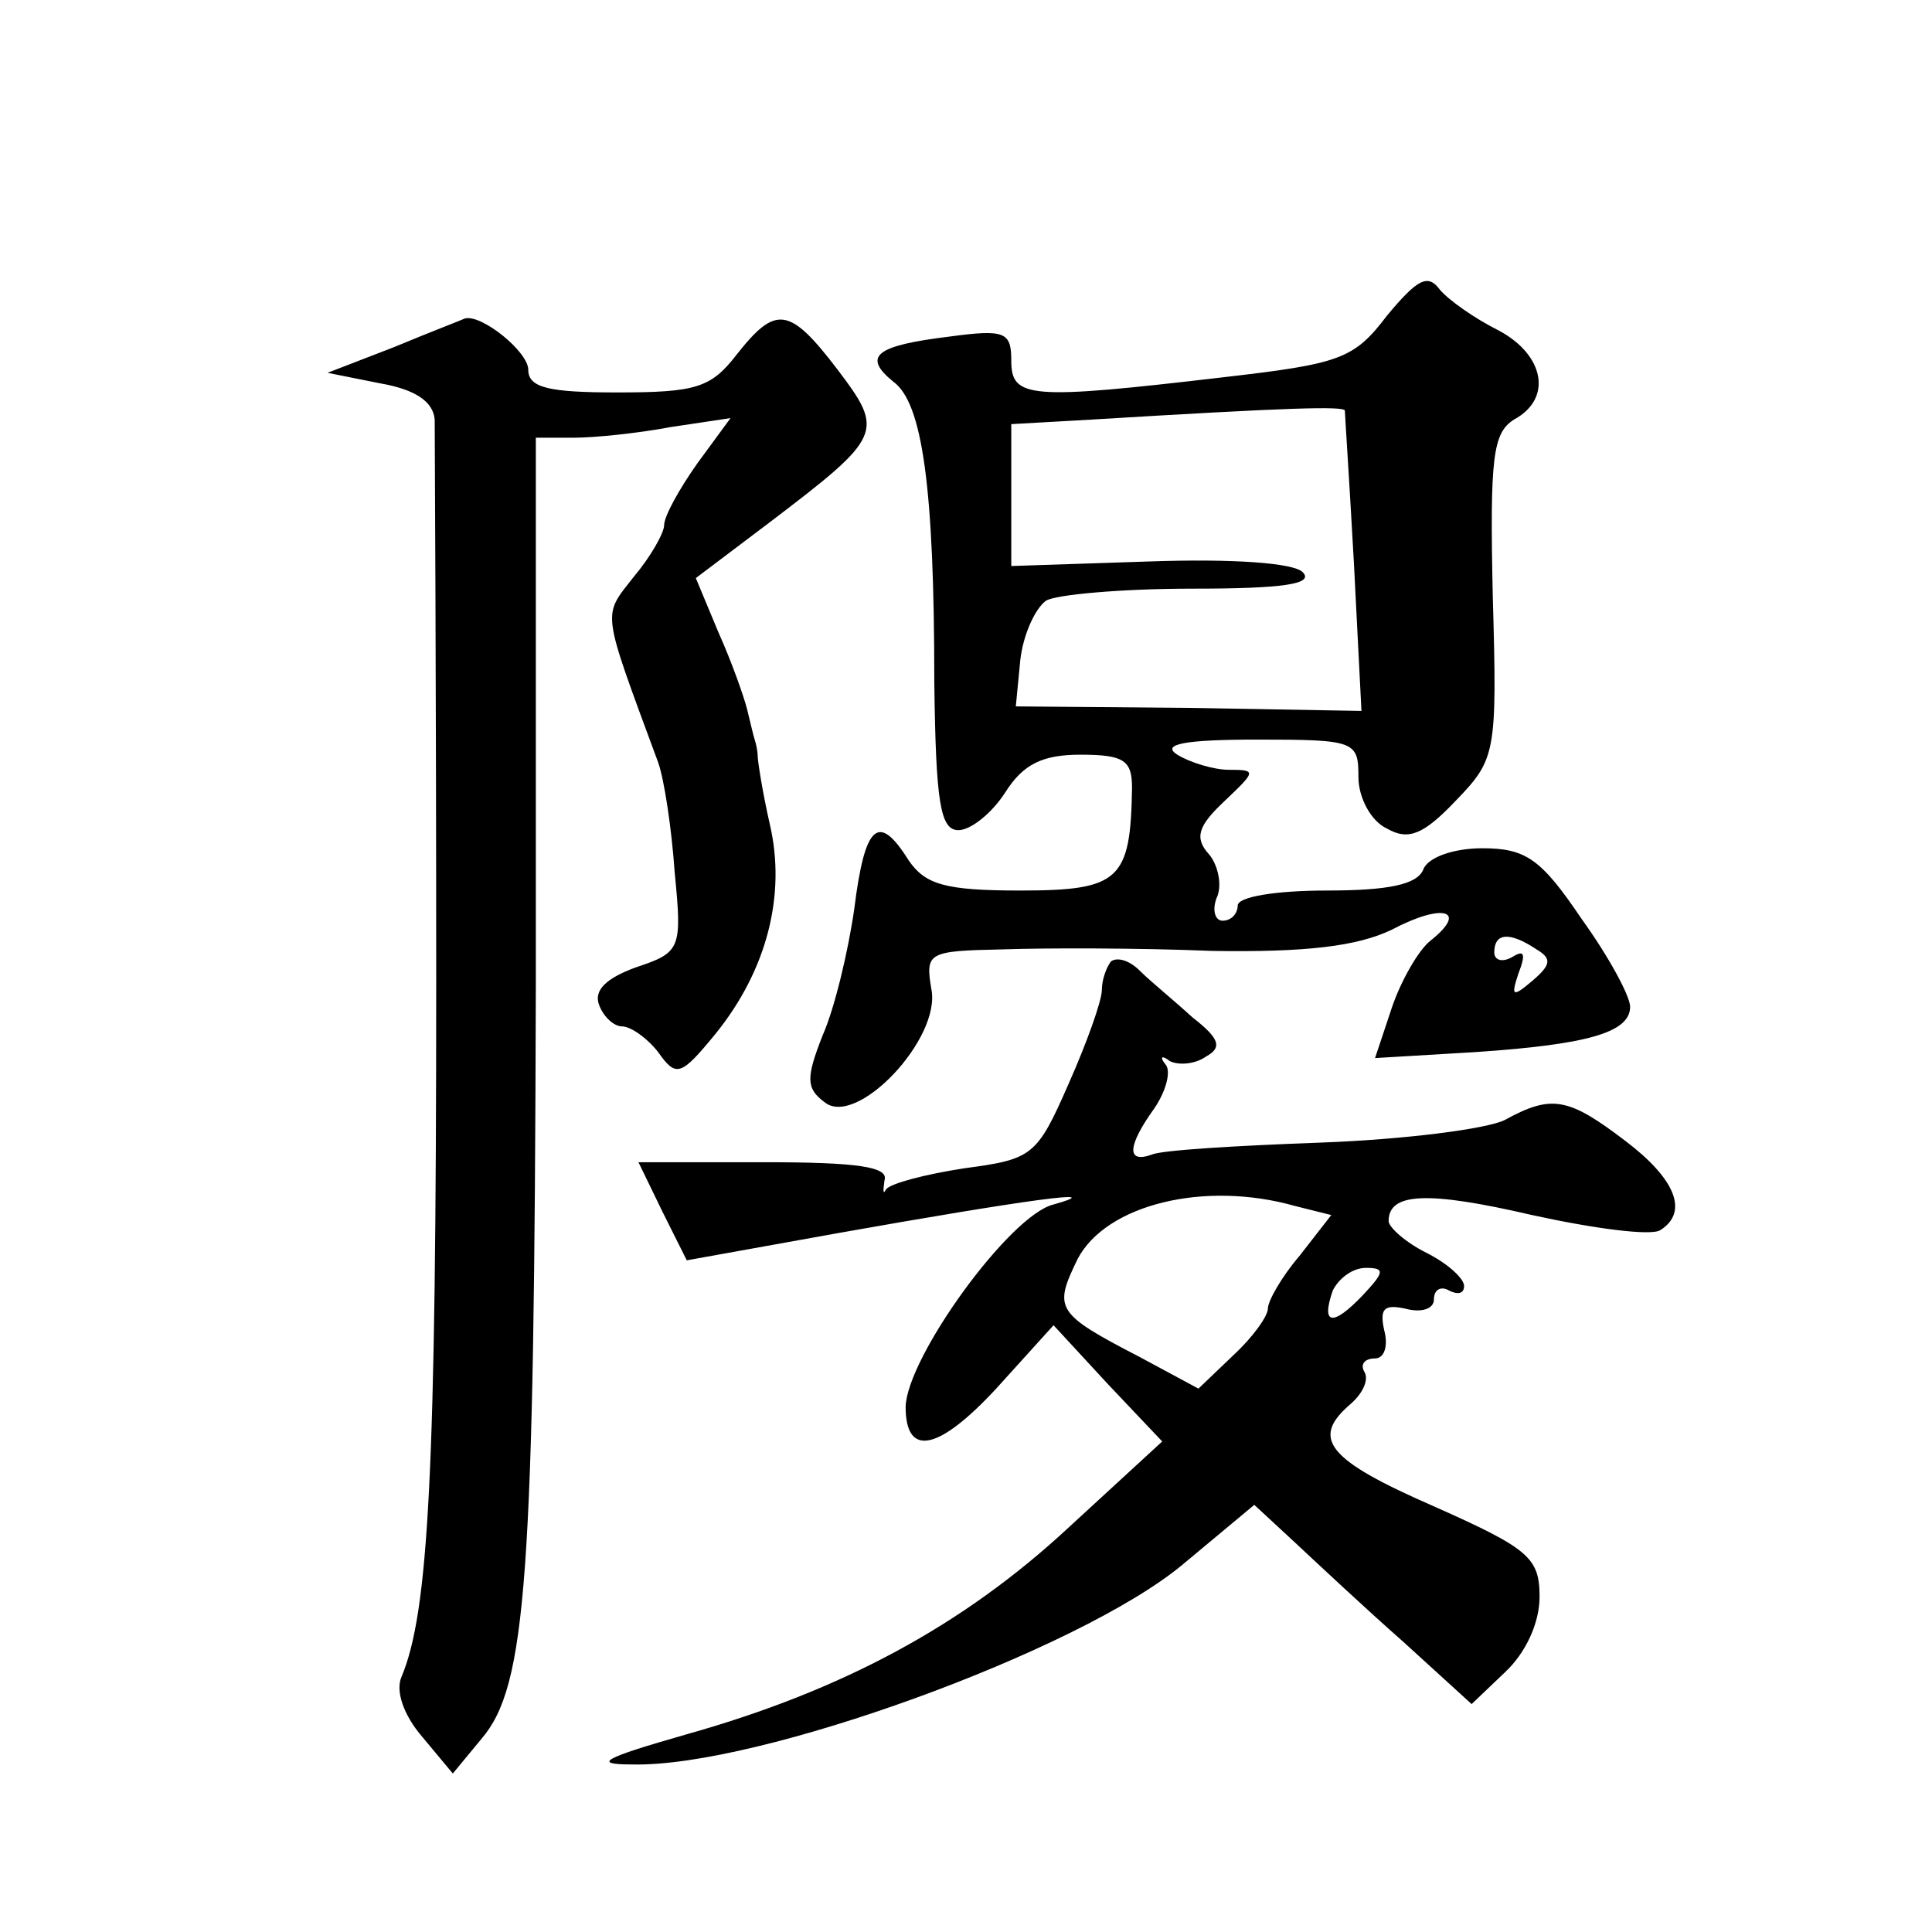 <?xml version="1.0" standalone="no"?>
<!DOCTYPE svg PUBLIC "-//W3C//DTD SVG 20010904//EN"
 "http://www.w3.org/TR/2001/REC-SVG-20010904/DTD/svg10.dtd">
<svg version="1.0" xmlns="http://www.w3.org/2000/svg"
 width="128pt" height="128pt" viewBox="0 0 128 128"
 preserveAspectRatio="xMidYMid meet">
<g transform="translate(0,128) scale(0.1,-0.1)"
fill="#0" stroke="none">
<path d="M919 1071 c-22 -29 -31 -32 -109 -41 -128 -15 -140 -14 -140 11 0 19 -4
21 -41 16 -49 -6 -58 -13 -37 -30 19 -14 27 -69 27 -199 1 -80 4 -98 16 -98 8 0
22 11 31 25 12 19 25 25 50 25 29 0 34 -4 34 -22 -1 -61 -8 -68 -74 -68 -50 0 -63
4 -74 20 -20 32 -29 24 -36 -32 -4 -28 -13 -66 -21 -84 -11 -28 -11 -35 1 -44 21
-18 78 42 71 75 -4 24 -2 25 47 26 28 1 90 1 139 -1 62 -1 96 3 119 14 34 18 51
13 26 -7 -8 -6 -20 -27 -26 -45 l-11 -33 67 4 c74 5 102 13 102 30 0 7 -14 33 -32
58 -27 40 -37 47 -66 47 -19 0 -36 -6 -39 -14 -4 -10 -23 -14 -64 -14 -33 0 -59
-4 -59 -10 0 -5 -4 -10 -10 -10 -5 0 -7 7 -4 15 4 8 1 22 -5 29 -10 11 -7 19 10
35 21 20 22 21 3 21 -10 0 -26 5 -34 10 -11 7 5 10 53 10 65 0 67 -1 67 -25 0 -13
8 -29 19 -34 14 -8 24 -4 45 18 27 28 28 31 25 136 -2 92 0 108 14 117 26 14 20
43 -10 59 -16 8 -33 20 -39 27 -8 11 -15 7 -35 -17z m-28 -63 c0 -2 3 -47 6 -101
l5 -98 -114 2 -115 1 3 31 c2 17 10 34 17 39 6 4 50 8 97 8 60 0 81 3 73 11 -6
6 -46 9 -102 7 l-91 -3 0 47 0 47 53 3 c131 8 167 9 168 6z m127 -357 c10 -6 10
-10 -3 -21 -13 -11 -14 -10 -9 5 5 13 4 16 -4 11 -7 -4 -12 -2 -12 3 0 13 10 14
28 2z M261 1050 l-44 -17 35 -7 c23 -4 35 -12 36 -24 0 -9 1 -177 1 -372 0 -326
-5 -418 -23 -461 -4 -9 1 -25 14 -40 l20 -24 19 23 c30 35 35 107 36 499 l0 363
25 0 c14 0 43 3 64 7 l40 6 -22 -30 c-12 -17 -22 -35 -22 -41 0 -5 -9 -21 -20 -34
-21 -27 -22 -20 16 -123 4 -11 9 -44 11 -73 5 -51 4 -53 -26 -63 -19 -7 -28 -15
-24 -25 3 -8 10 -14 15 -14 6 0 17 -8 24 -17 12 -17 15 -16 38 12 34 42 47 92 36
139 -5 22 -8 42 -8 45 0 3 -1 8 -2 11 -1 3 -3 12 -5 20 -2 8 -10 31 -19 51 l-15
36 49 37 c75 57 76 60 45 101 -32 42 -41 43 -67 10 -17 -22 -27 -25 -79 -25 -45
0 -59 3 -59 15 0 12 -31 37 -42 34 -2 -1 -23 -9 -47 -19z M736 643 c-3 -4 -6 -12
-6 -19 0 -7 -10 -35 -22 -62 -21 -48 -24 -50 -69 -56 -26 -4 -49 -10 -52 -14 -2
-4 -2 -1 -1 6 3 9 -18 12 -80 12 l-83 0 16 -33 16 -32 100 18 c124 22 182 30 143
19 -29 -7 -97 -101 -98 -134 0 -34 22 -29 60 12 l38 42 36 -39 36 -38 -62 -57 c-70
-65 -150 -108 -253 -137 -56 -16 -63 -20 -36 -20 83 -2 295 75 364 132 l48 40 27
-25 c15 -14 47 -44 72 -66 l45 -41 22 21 c14 13 23 33 23 50 0 26 -7 32 -70 60
-71 31 -82 45 -55 68 8 7 12 16 9 21 -3 5 0 9 7 9 6 0 9 8 6 19 -3 14 0 17 14 14
11 -3 19 0 19 6 0 7 5 9 10 6 6 -3 10 -2 10 3 0 5 -11 15 -25 22 -14 7 -25 17 -25
21 0 19 26 20 95 4 41 -9 79 -14 85 -10 19 12 10 34 -23 59 -38 29 -49 31 -80 14
-12 -6 -67 -13 -122 -15 -55 -2 -106 -5 -112 -8 -17 -6 -16 6 2 31 8 12 11 25 7
29 -4 5 -2 6 3 2 6 -3 17 -2 24 3 11 6 9 12 -9 26 -12 11 -28 24 -35 31 -7 7 -15
9 -19 6z m122 -162 l24 -6 -21 -27 c-12 -14 -21 -30 -21 -35 0 -5 -10 -19 -23 -31
l-23 -22 -39 21 c-56 29 -57 32 -41 65 19 36 84 52 144 35z m45 -59 c-20 -21 -28
-20 -20 3 4 8 13 15 22 15 13 0 12 -3 -2 -18z"/>
</g>
</svg>
